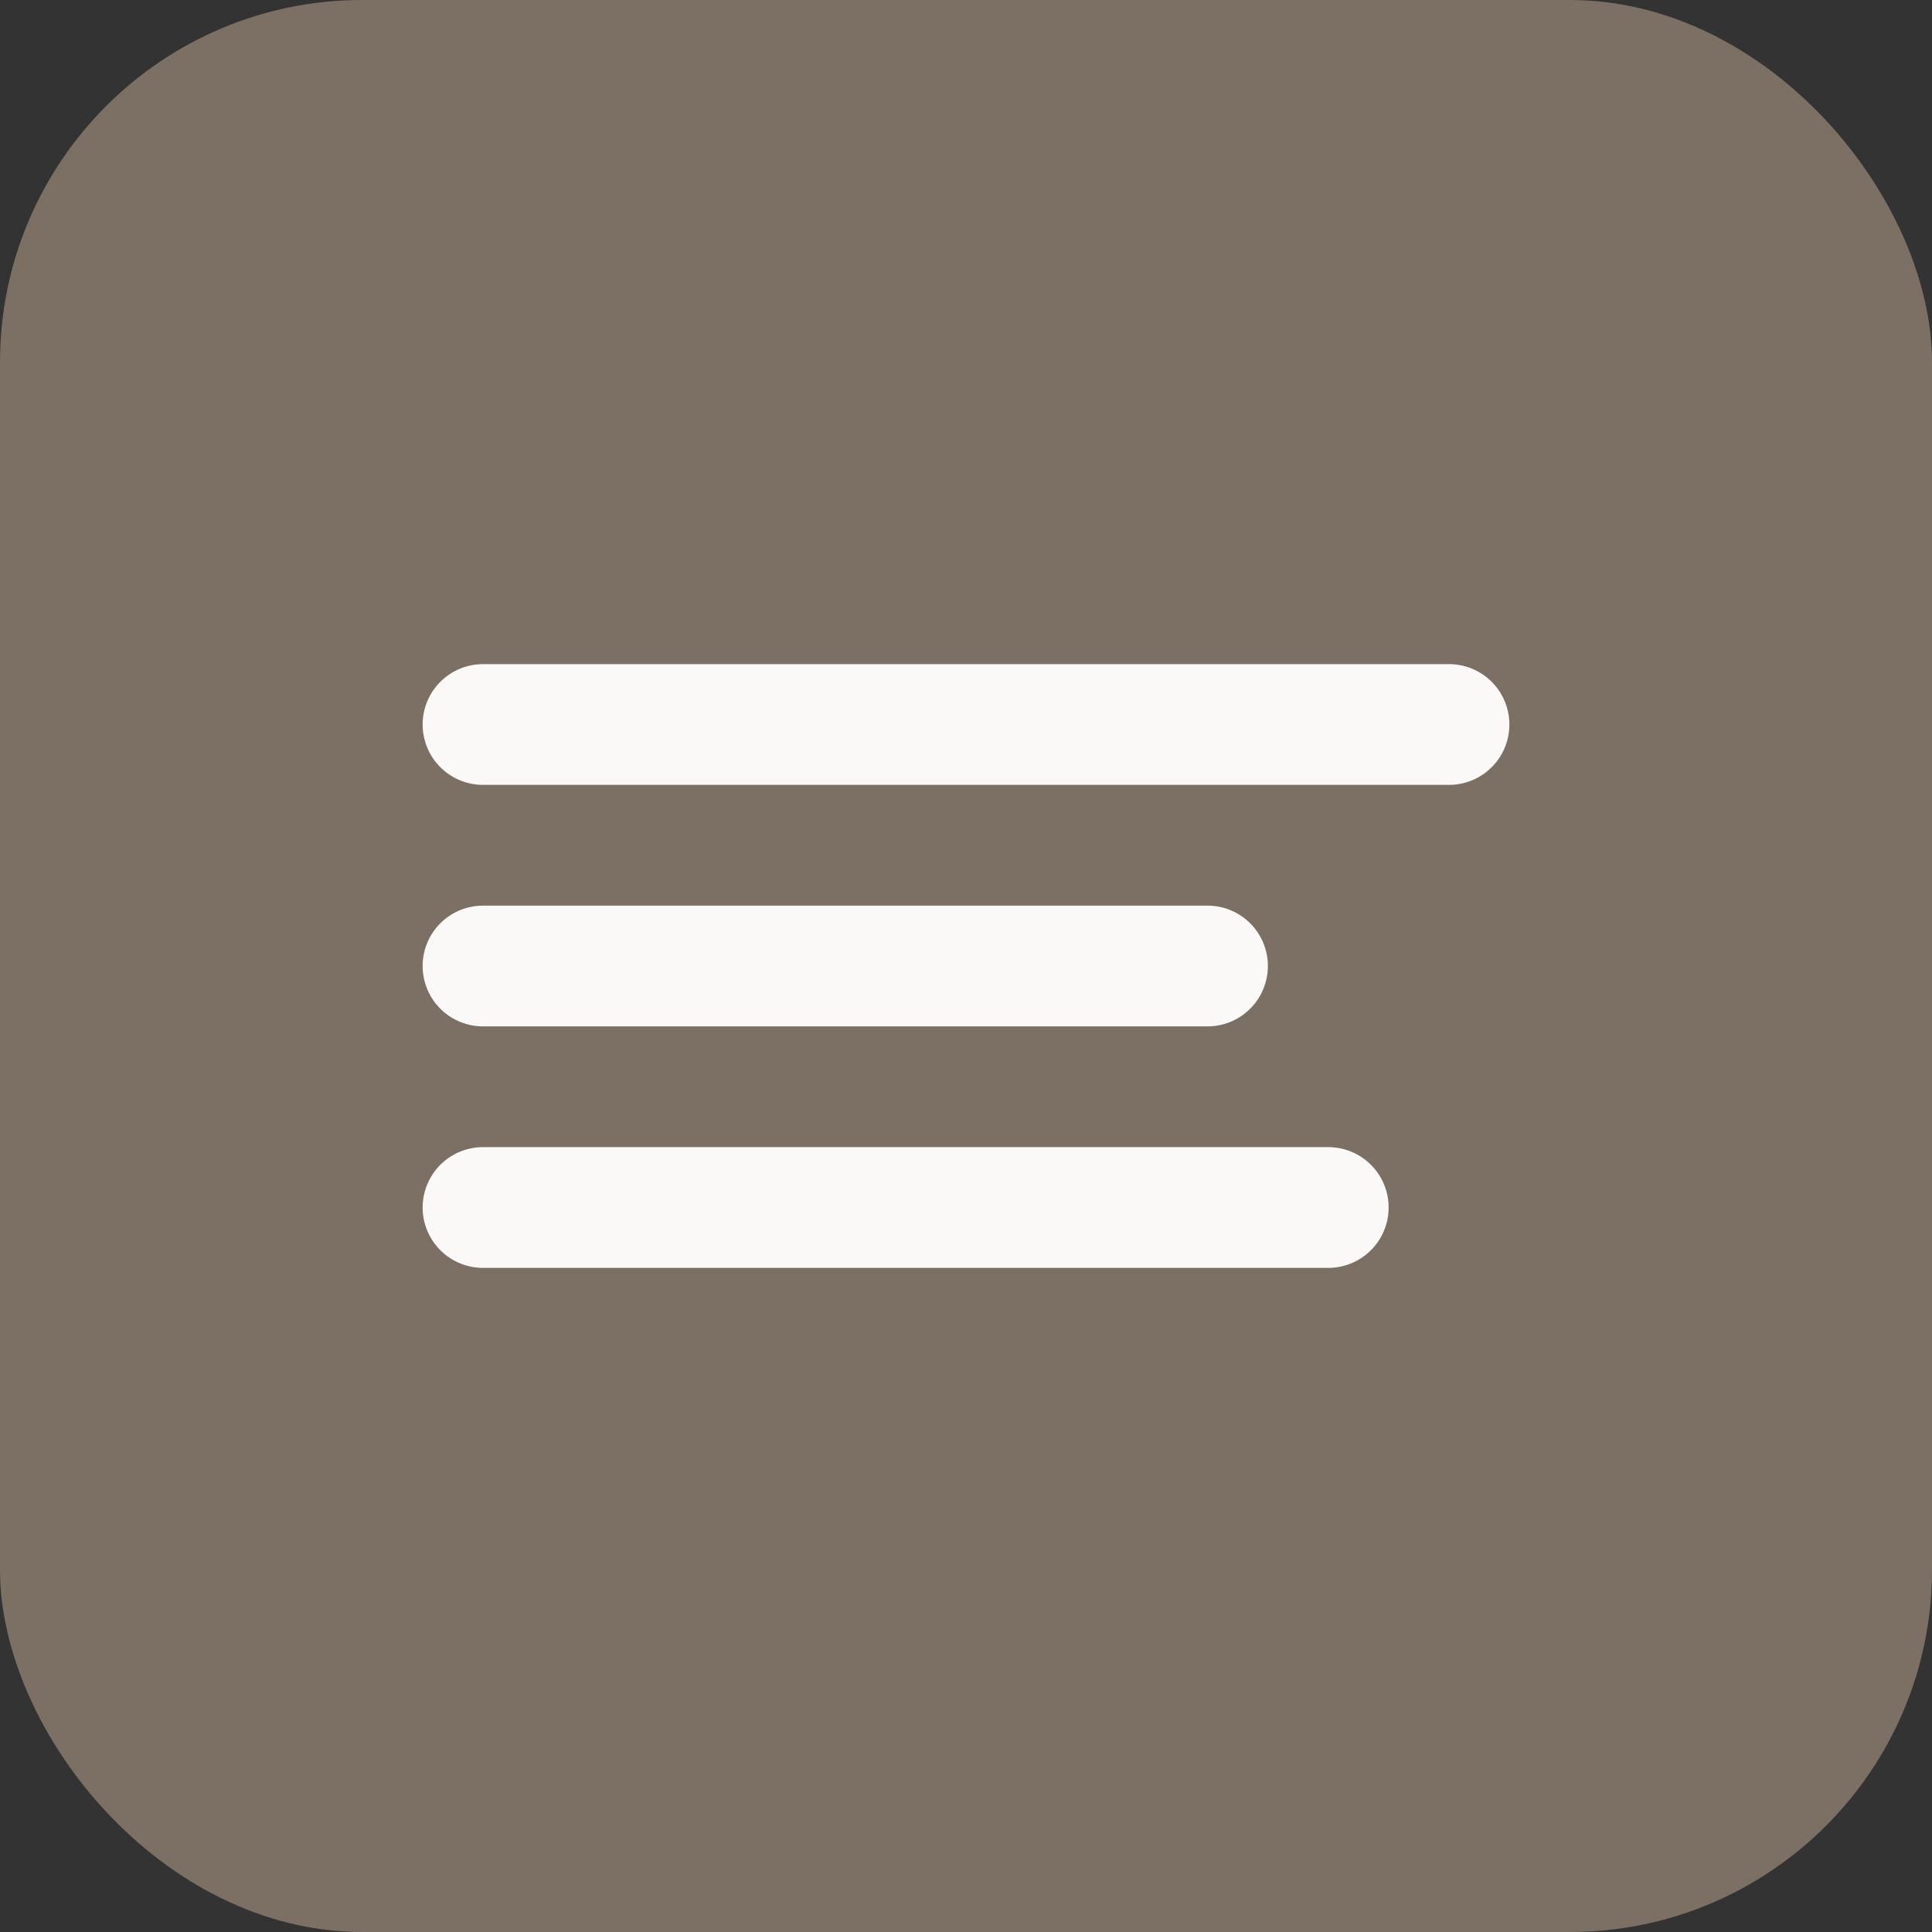 <svg width="32" height="32" viewBox="0 0 32 32" fill="none" xmlns="http://www.w3.org/2000/svg">
  <rect x="0" y="0" width="32" height="32" fill="#333333" stroke="none"/>
  <rect width="32" height="32" rx="6" fill="#7c6f64"/>
  <path d="M8 12h16M8 16h12M8 20h14" stroke="#fbf9f7" stroke-width="2" stroke-linecap="round"/>
</svg>